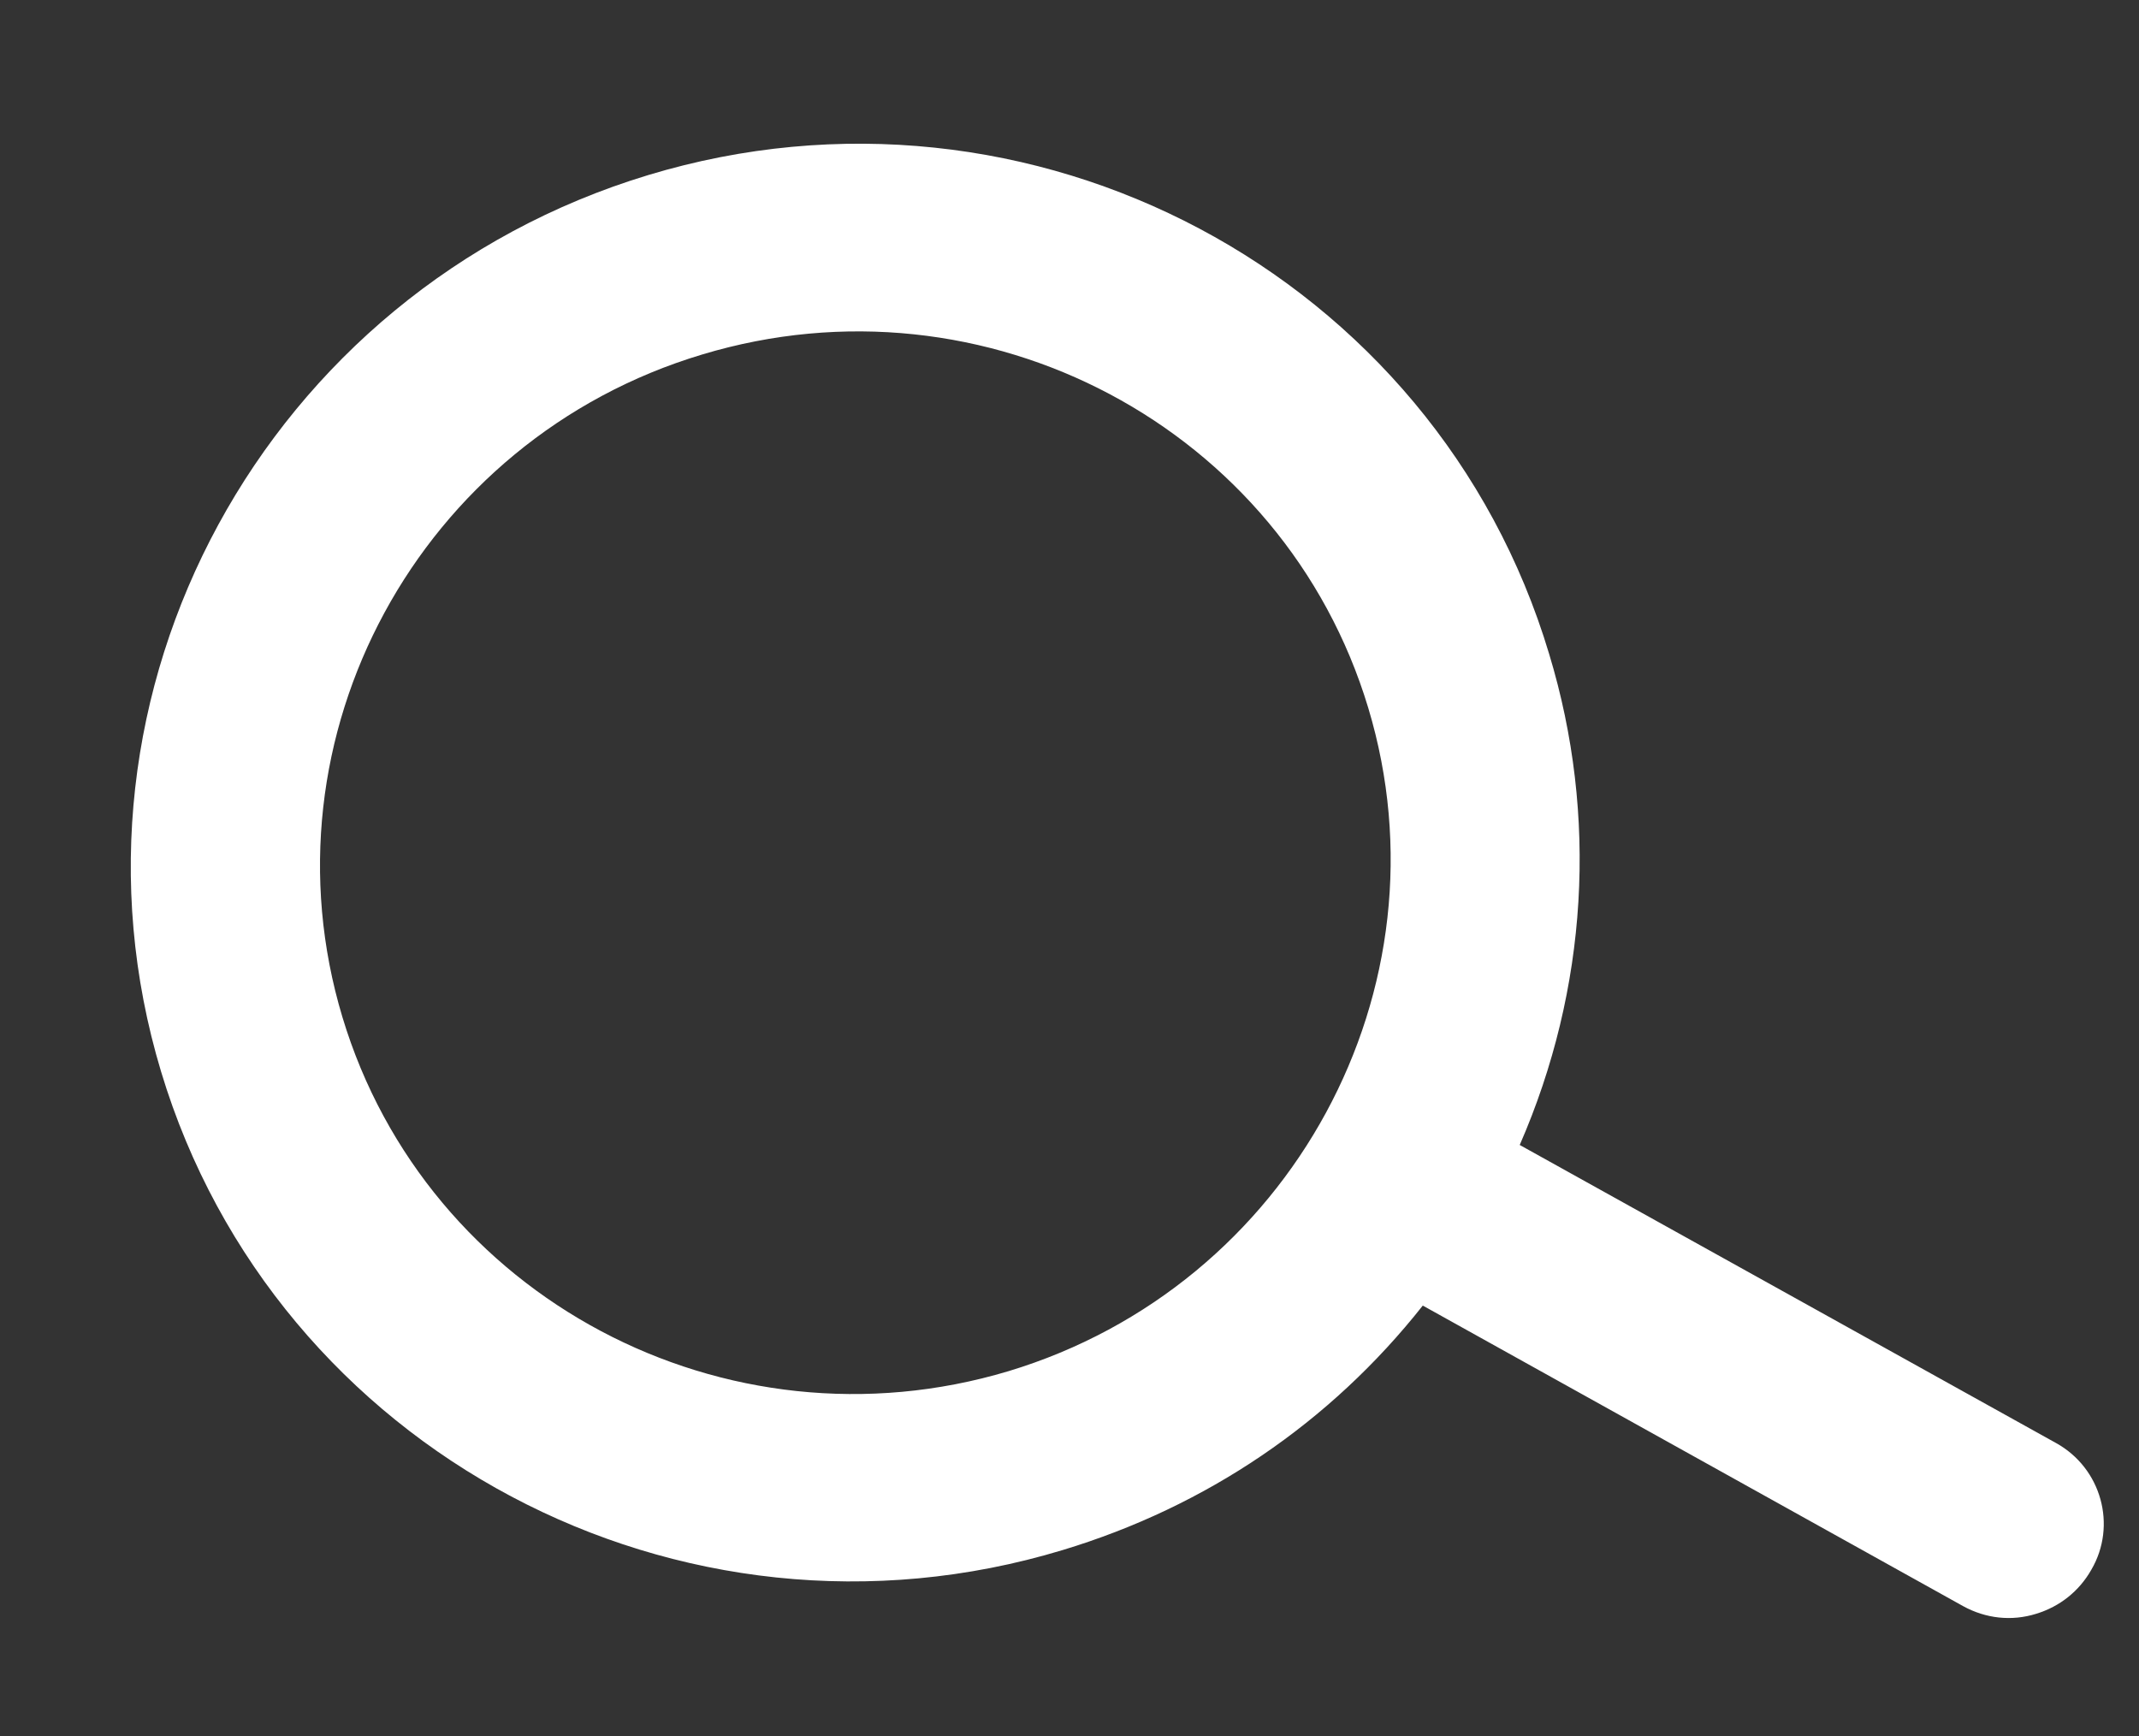 <?xml version="1.0" encoding="utf-8"?>
<!-- Generator: Adobe Illustrator 24.0.1, SVG Export Plug-In . SVG Version: 6.00 Build 0)  -->
<svg version="1.1" id="Capa_1" xmlns="http://www.w3.org/2000/svg" xmlns:xlink="http://www.w3.org/1999/xlink" x="0px" y="0px"
	 viewBox="0 0 443.5 360" style="enable-background:new 0 0 443.5 360;" xml:space="preserve">
<rect x="0" y="0" width="443.5" height="360" fill="#333333" stroke="none"/>
<style type="text/css">
	.st0{fill:#FFFFFF;}
</style>
<g>
	<path class="st0" d="M426.3,299.2l-111.2-61.8c14.1-32.3,16.3-68.2,6.1-101.8C297.6,56.8,213.7,12.3,134.4,36.3
		S9.7,143.6,33.4,222.2S141,345.4,220.3,321.4c29.8-9,55.5-26.4,74.7-50.7L407,333c4.7,2.6,10.1,3.2,15.2,1.6
		c4.9-1.5,8.9-4.7,11.4-9.1C439,316.3,435.7,304.4,426.3,299.2z M145.6,73.5c58.7-17.7,120.6,15.2,138.1,73.3s-16,119.8-74.6,137.5
		C150.4,301.9,88.5,269,71,210.9S86.9,91.1,145.6,73.5z"/>
</g>
</svg>
